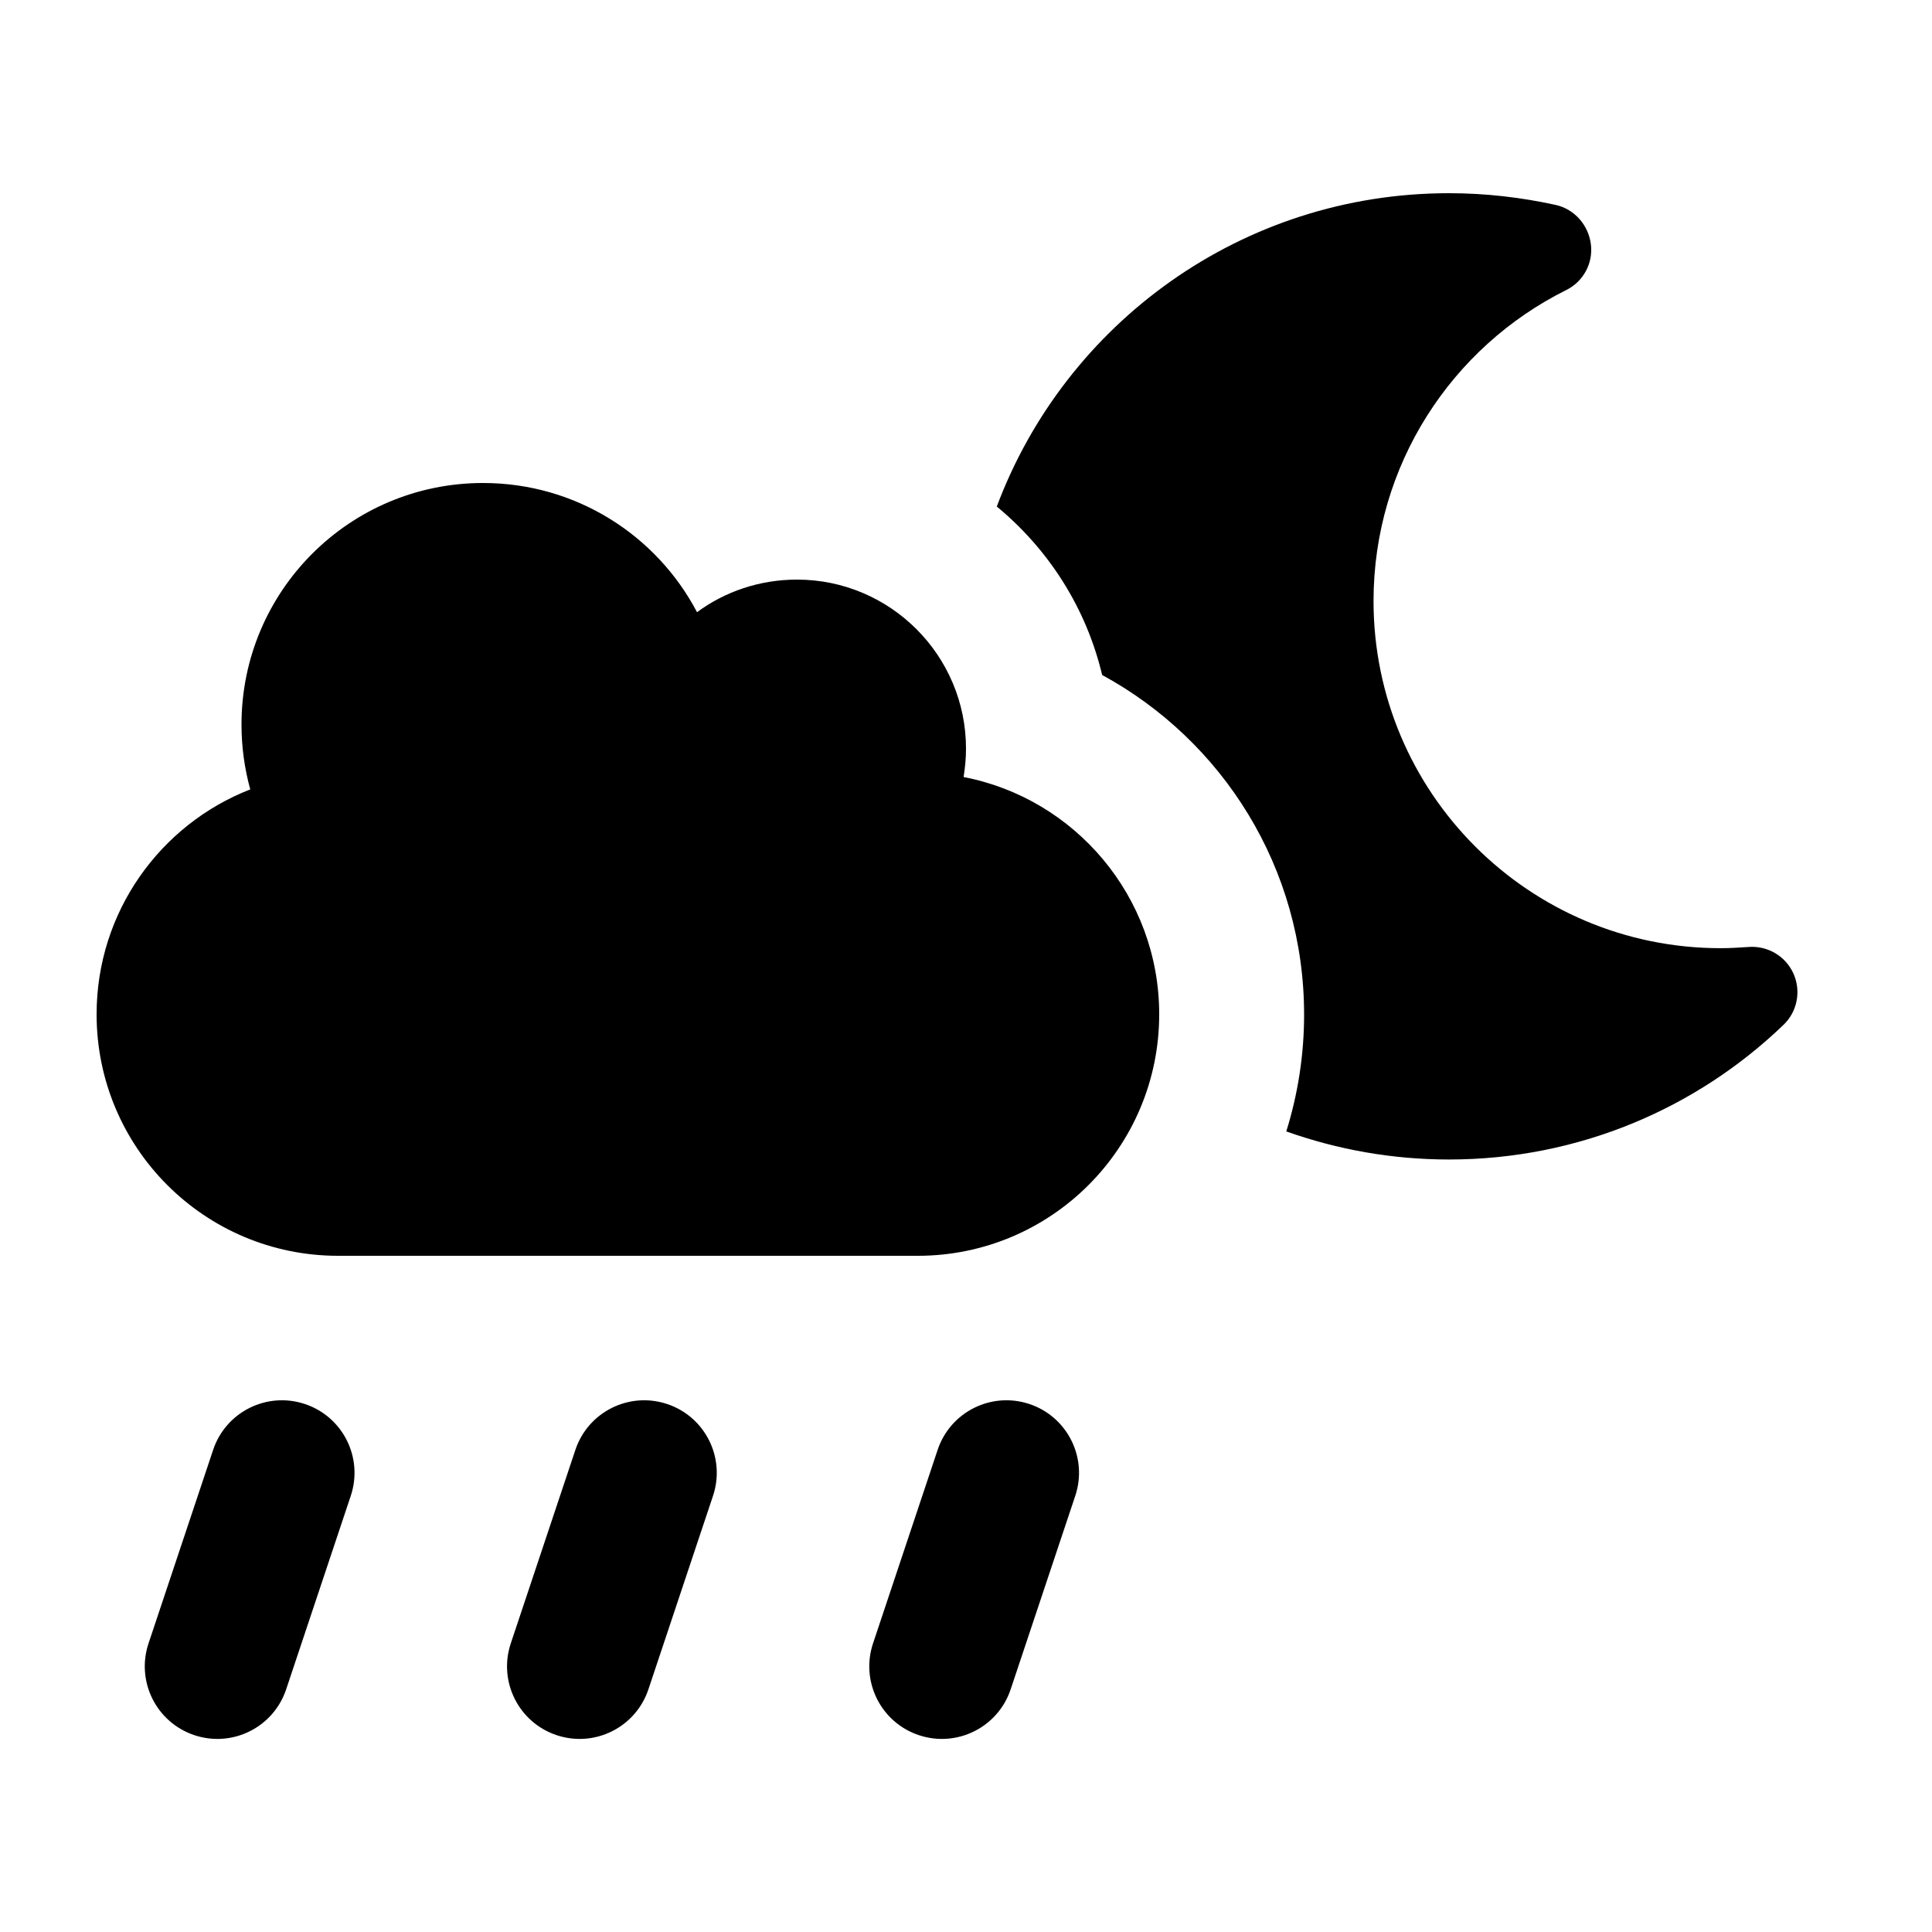 <svg xmlns="http://www.w3.org/2000/svg" viewBox="0 0 640 640"><!--! Font Awesome Pro 7.1.0 by @fontawesome - https://fontawesome.com License - https://fontawesome.com/license (Commercial License) Copyright 2025 Fonticons, Inc. --><path fill="currentColor" d="M480 64C411.4 64 352.9 107.1 330.2 167.8C347.3 181.9 359.8 201.3 365.1 223.6C405 245.3 432 287.5 432 336.1C432 349.6 429.9 362.6 426.1 374.8C443 380.8 461.1 384.1 480 384.1C523 384.1 562.1 367.1 590.8 339.5C595.4 335.1 596.7 328.3 594.1 322.5C591.5 316.7 585.5 313.2 579.2 313.7C576.2 313.9 573.1 314.1 570 314.1C506.5 314.1 455 262.6 455 199.1C455 154 481 114.9 518.8 96.1C524.5 93.3 527.8 87.2 527 80.9C526.2 74.6 521.6 69.3 515.4 67.9C504 65.4 492.2 64 480 64zM304 416C348.2 416 384 380.2 384 336C384 297 356.1 264.5 319.2 257.4C319.7 254.3 320 251.2 320 248C320 217.1 294.9 192 264 192C251.6 192 240.1 196 230.9 202.8C217.5 177.3 190.8 160 160 160C115.8 160 80 195.8 80 240C80 247.4 81 254.6 82.9 261.5C53.1 273.1 32 302.1 32 336C32 380.2 67.8 416 112 416L304 416zM101 465.1C88.4 460.9 74.8 467.7 70.6 480.3L49.2 544.4C45 557 51.8 570.6 64.4 574.8C77 579 90.6 572.2 94.8 559.6L116.2 495.5C120.4 482.9 113.6 469.3 101 465.1zM221 465.1C208.4 460.9 194.8 467.7 190.6 480.3L169.2 544.4C165 557 171.8 570.6 184.4 574.8C197 579 210.6 572.2 214.8 559.6L236.2 495.5C240.4 482.9 233.6 469.3 221 465.1zM341 465.1C328.4 460.9 314.8 467.7 310.6 480.3L289.2 544.4C285 557 291.8 570.6 304.4 574.8C317 579 330.6 572.2 334.8 559.6L356.2 495.5C360.4 482.9 353.6 469.3 341 465.1z"/></svg>